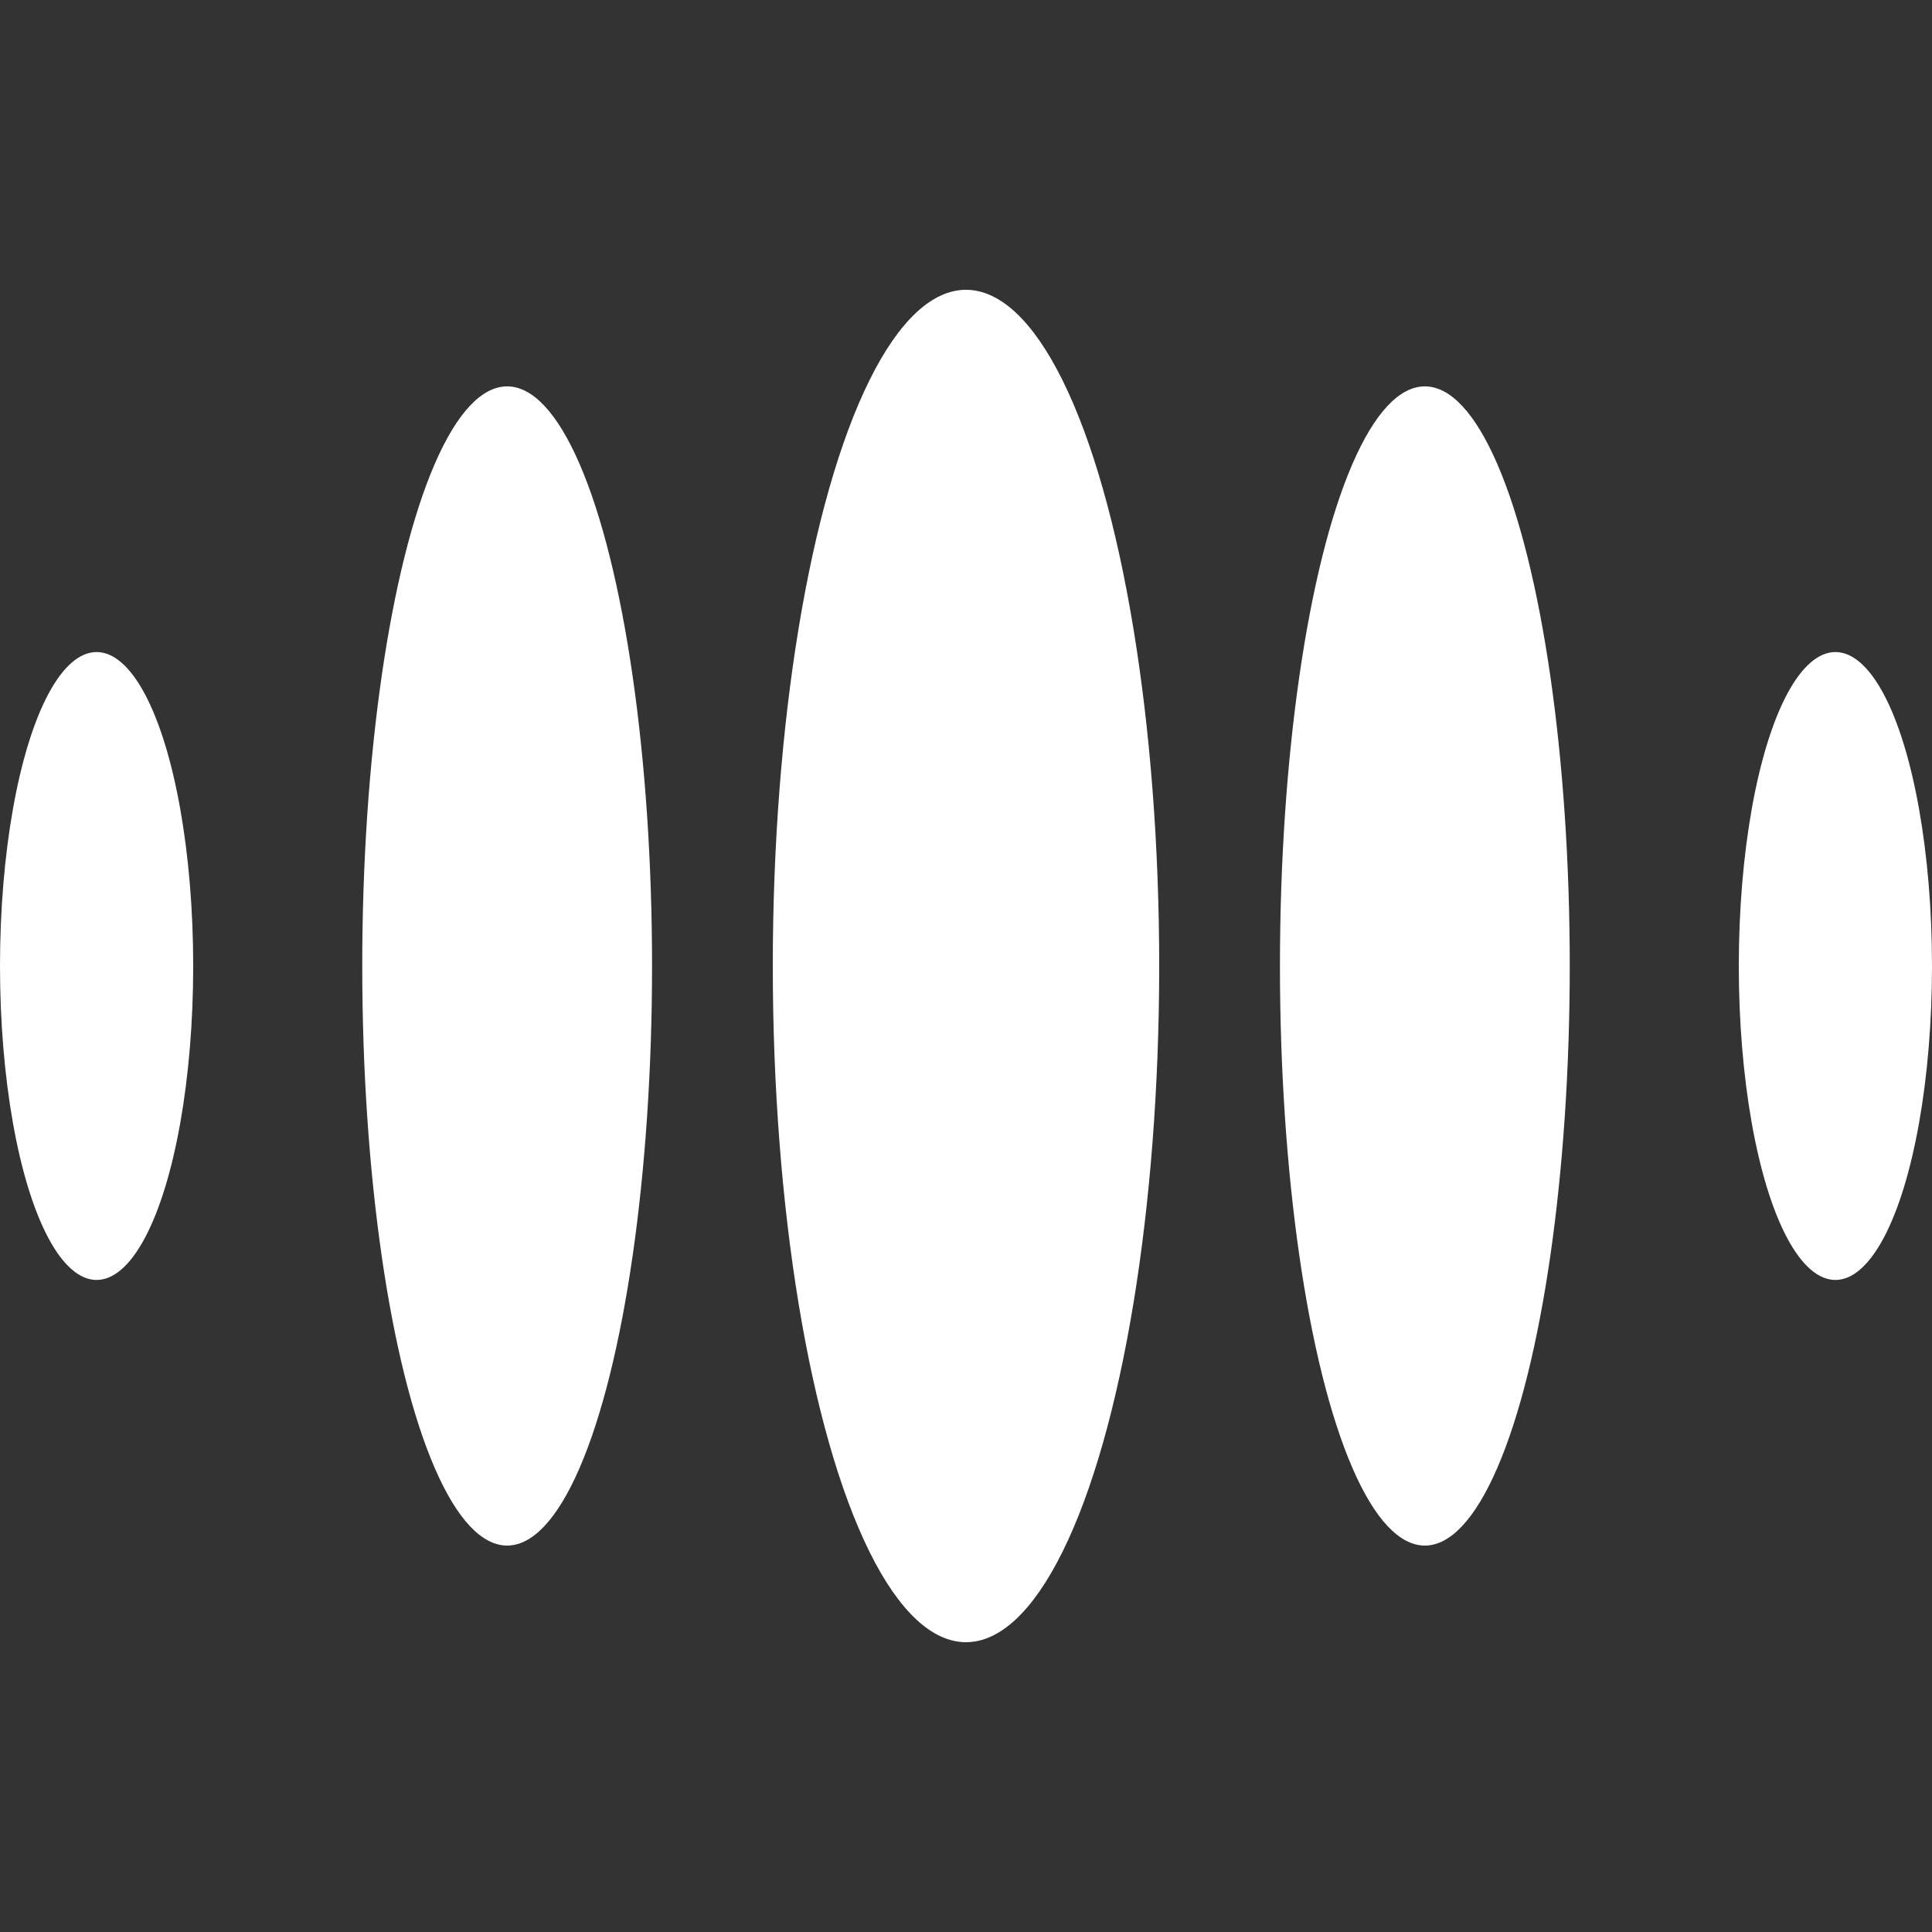 <svg
  width="64"
  height="64"
  viewBox="0 0 64 64"
  fill="none"
  xmlns="http://www.w3.org/2000/svg"
>
  <rect x="0" y="0" width="64" height="64" fill="#333333" stroke="none"/>
  <ellipse cx="32" cy="32" rx="6.4" ry="22.4" fill="white" />
  <ellipse cx="16.8" cy="31.999" rx="4.8" ry="19.2" fill="white" />
  <ellipse cx="3.2" cy="32" rx="3.2" ry="10.4" fill="white" />
  <ellipse cx="60.8" cy="32" rx="3.2" ry="10.4" fill="white" />
  <ellipse cx="47.2" cy="31.999" rx="4.8" ry="19.2" fill="white" />
</svg>
